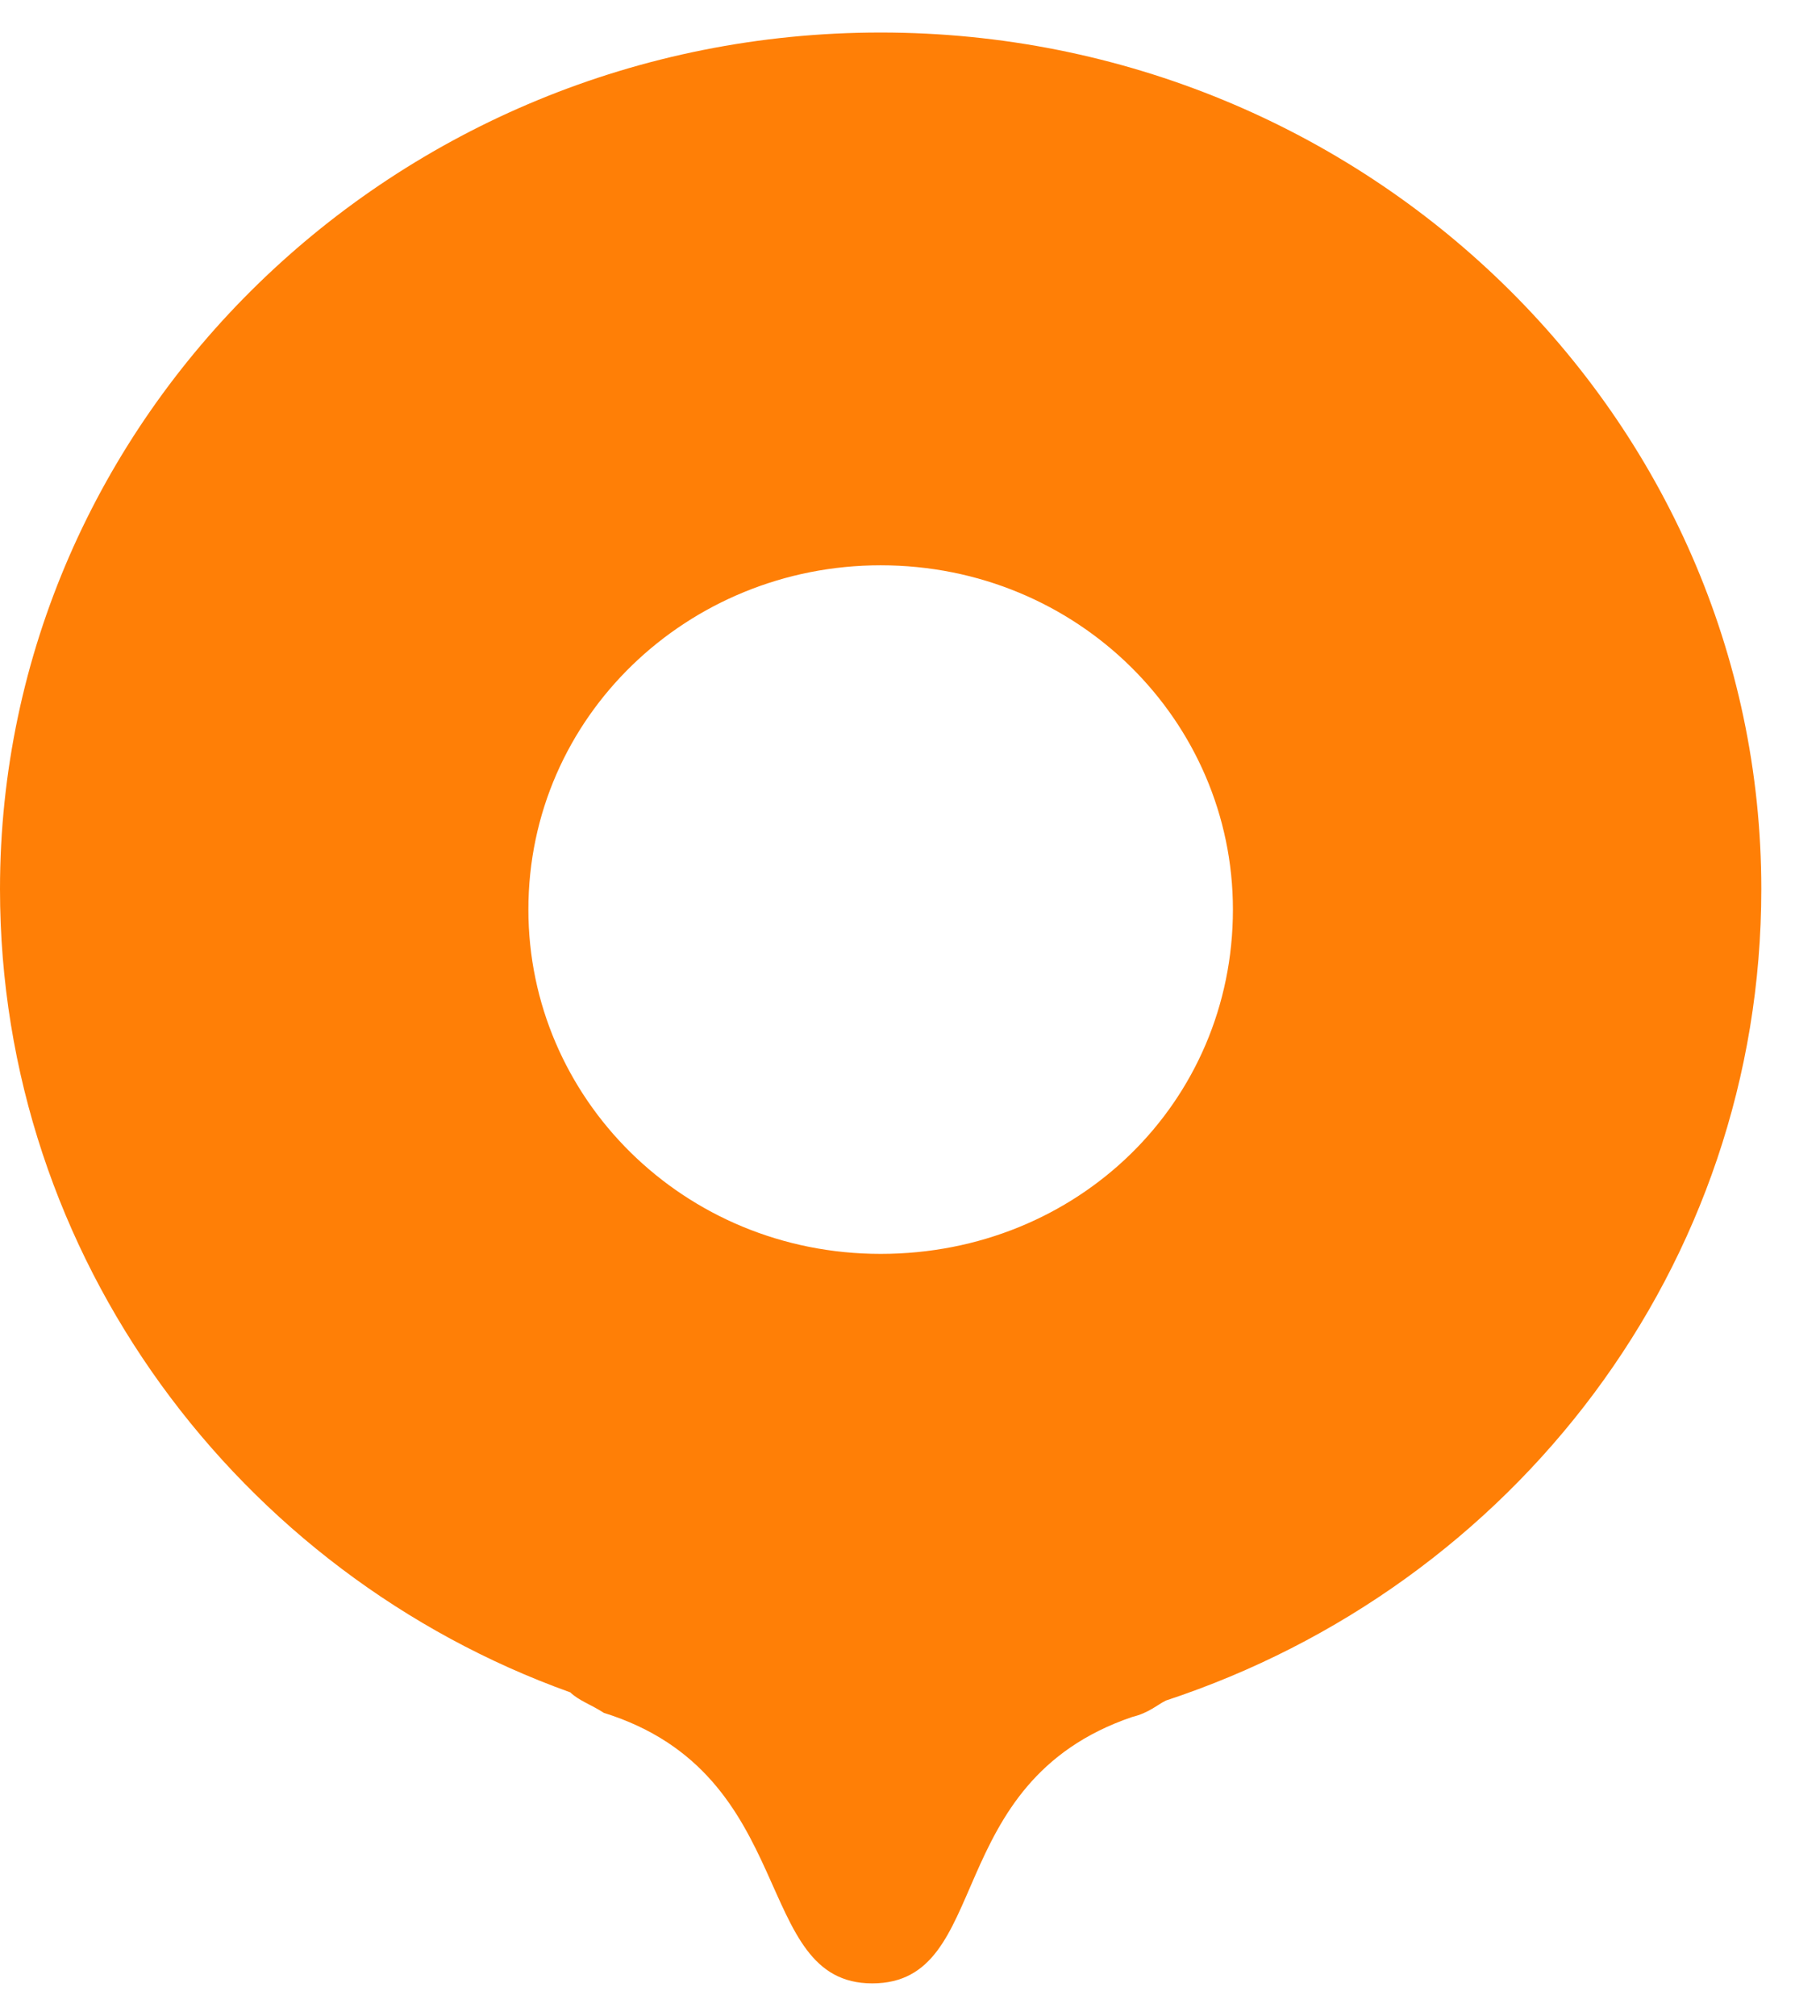 <svg width="28" height="31" viewBox="0 0 28 31" fill="none" xmlns="http://www.w3.org/2000/svg"><path d="M13.548 0.5C6.065 0.5 0 6.424 0 13.672C0 19.345 3.677 24.198 8.774 26.025C8.903 26.151 9.097 26.214 9.29 26.34C12.323 27.286 11.548 30.5 13.419 30.5C15.29 30.5 14.452 27.412 17.419 26.403C17.677 26.34 17.806 26.214 17.936 26.151C23.29 24.387 27.097 19.471 27.097 13.672C27.097 6.424 21.032 0.5 13.548 0.5ZM13.548 19.282C10.516 19.282 8.129 16.887 8.129 13.987C8.129 11.025 10.581 8.693 13.548 8.693C16.581 8.693 18.968 11.088 18.968 13.987C18.968 16.95 16.581 19.282 13.548 19.282Z" fill="#FF7F06"/></svg>